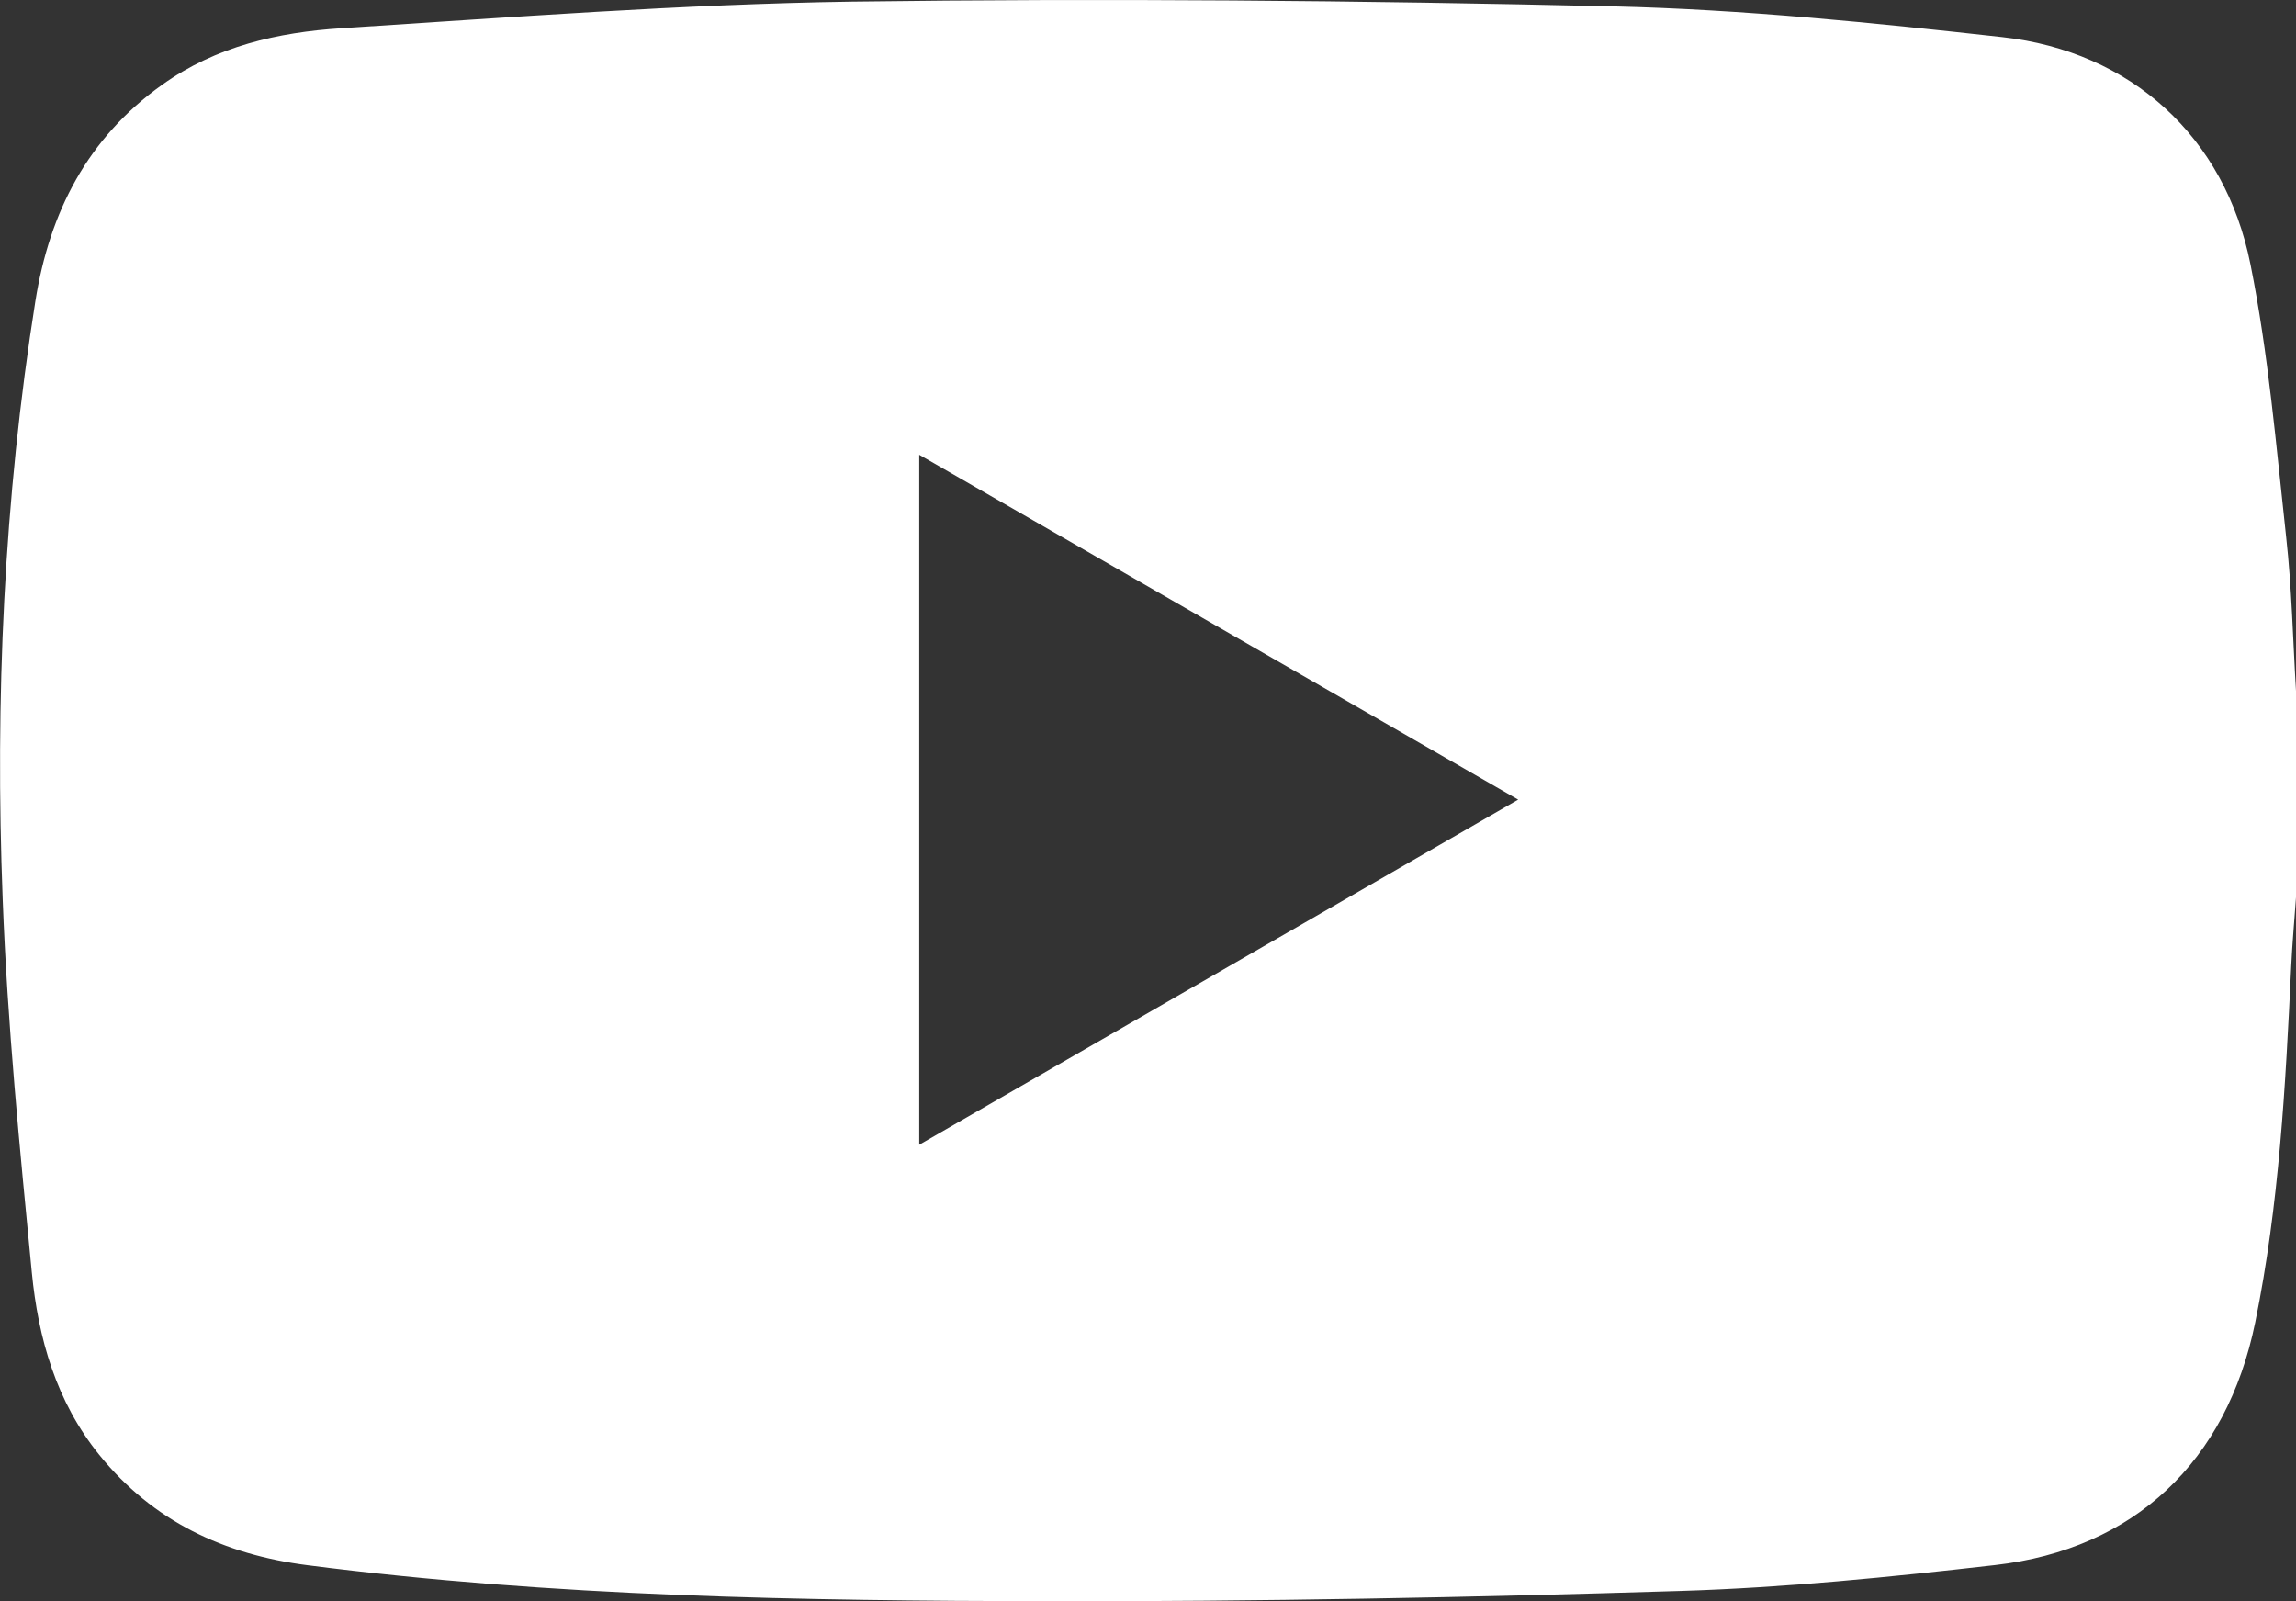 <svg id="Capa_1" data-name="Capa 1" xmlns="http://www.w3.org/2000/svg" width="382.4" height="266.65" viewBox="0 0 382.4 266.65">
  <rect x="0" y="0" width="382.4" height="266.65" fill="#333333" stroke="none"/>
  <defs>
    <style>
      .cls-1 {
        fill: #fff;
      }
    </style>
  </defs>
  <path class="cls-1" d="M382.4,115.06v34.37c-.27,3.82-.62,7.64-.8,11.46-.94,19.89-2,39.78-6,59.35-4.74,23.12-20.08,37.74-43.34,40.39-17.41,2-34.91,3.77-52.42,4.31-35.07,1.09-70.18,1.77-105.27,1.71-41.19-.08-82.39-.73-123.36-6-13.9-1.78-25.71-7.29-34.67-18.37-7.18-8.87-10.17-19.42-11.24-30.37-2-20.66-4.07-41.37-4.85-62.1C-.84,116.47.63,83.16,5.9,50.1,8.26,35.33,14.56,23,27,14.12c9-6.43,19.28-8.74,29.86-9.42,28.3-1.82,56.63-4,85-4.43,42.3-.57,84.64-.2,126.94.79,21.6.51,43.2,2.73,64.69,5.12S370.57,22.8,374.81,44c3,14.94,4.28,30.24,5.95,45.42C381.7,97.92,381.88,106.51,382.4,115.06ZM153.1,190.63l99.75-57.47L153.1,75.73Z"/>
</svg>
